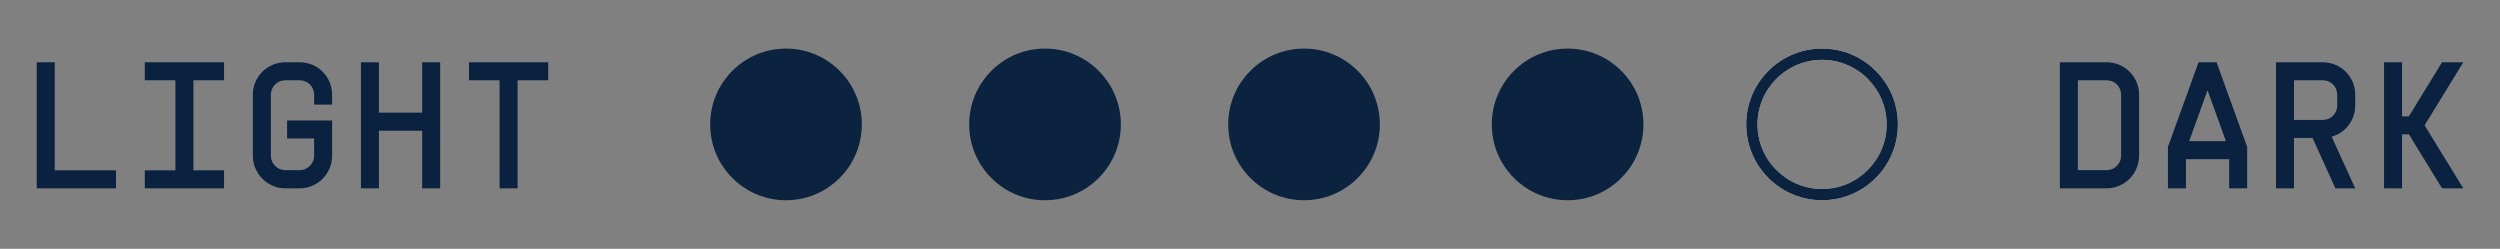 <svg viewBox="0 0 7898.54 786.16" xmlns="http://www.w3.org/2000/svg" data-sanitized-data-name="Layer 1" data-name="Layer 1" id="Layer_1">
  <rect x="0" y="0" width="7898.54" height="786.16" fill="#808080" stroke="none"/>
  <defs>
    <style>
      .cls-1 {
        fill: none;
        stroke: #fff;
        stroke-width: 35.56px;
      }

      .cls-2 {
        fill: #0b233f;
      }

      .cls-2, .cls-3 {
        stroke-width: 0px;
      }

      .cls-3 {
        fill: #0a2240;
      }
    </style>
  </defs>
  <path d="M3471.03,223.68c-45.25-45.25-105.41-70.17-169.39-70.17s-124.15,24.92-169.39,70.17-70.17,105.41-70.17,169.39,24.92,124.15,70.17,169.4,105.41,70.17,169.39,70.17,124.15-24.92,169.39-70.17,70.17-105.41,70.17-169.4-24.92-124.15-70.17-169.39Z" class="cls-2"></path>
  <path d="M2652.7,223.69c-45.25-45.25-105.41-70.17-169.4-70.17s-124.15,24.92-169.39,70.17c-45.25,45.25-70.17,105.41-70.17,169.39s24.92,124.15,70.17,169.39c45.25,45.25,105.41,70.17,169.39,70.17s124.15-24.92,169.39-70.17,70.17-105.41,70.17-169.39-24.92-124.15-70.17-169.39Z" class="cls-2"></path>
  <g>
    <path d="M366.44,538.14v56.9H116.06V196.73h56.9v341.42h193.47Z" class="cls-3"></path>
    <path d="M611.11,253.63v284.51h96.73v56.9h-250.37v-56.9h96.74V253.63h-96.74v-56.9h250.37v56.9h-96.73Z" class="cls-3"></path>
    <path d="M992.36,330.45v-31.3c0-25.61-19.92-45.52-45.52-45.52h-45.52c-25.61,0-45.52,20.48-45.52,45.52v192.9c0,25.04,20.49,45.52,45.52,45.52h45.52c25.04,0,45.52-20.49,45.52-45.52v-54.63h-85.35v-56.9h142.26v111.53c0,56.33-45.52,102.99-102.42,102.99h-45.52c-56.33,0-102.43-46.66-102.43-102.99v-192.9c0-56.9,46.09-102.43,102.43-102.43h45.52c56.9,0,102.42,45.52,102.42,102.43v31.3h-56.9Z" class="cls-3"></path>
    <path d="M1390.67,196.73v398.32h-56.9v-182.09h-136.57v182.09h-56.9V196.73h56.9v159.33h136.57v-159.33h56.9Z" class="cls-3"></path>
    <path d="M1732.08,253.63h-96.73v341.42h-56.9V253.63h-96.74v-56.9h250.37v56.9Z" class="cls-3"></path>
  </g>
  <g>
    <path d="M6758.33,299.15v192.9c0,56.33-46.09,102.99-102.42,102.99h-147.95V196.73h147.95c56.33,0,102.42,45.52,102.42,102.43ZM6701.43,299.15c0-25.04-19.92-45.52-45.52-45.52h-91.04v283.95h91.04c25.04,0,45.52-20.49,45.52-45.52v-192.9Z" class="cls-3"></path>
    <path d="M7099.74,464.17v130.88h-56.9v-92.18h-136.57v92.18h-56.9v-130.88l96.74-267.44h56.9l96.73,267.44ZM6916.51,445.96h116.08l-57.47-159.33h-1.14l-57.47,159.33Z" class="cls-3"></path>
    <path d="M7366.61,431.73l74.54,163.31h-62.59l-72.27-159.33h-58.61v159.33h-56.9V196.73h147.95c56.9,0,102.42,45.52,102.42,102.43v34.14c0,47.23-31.3,86.49-74.54,98.44ZM7384.25,299.15c0-25.61-19.92-45.52-45.52-45.52h-91.04v125.19h91.04c25.61,0,45.52-19.92,45.52-45.52v-34.14Z" class="cls-3"></path>
    <path d="M7660.23,395.89l122.34,199.16h-67.15l-104.7-170.71h-21.62v170.71h-56.9V196.73h56.9v170.71h21.62l104.7-170.71h67.15l-122.34,199.16Z" class="cls-3"></path>
  </g>
  <path d="M4289.38,223.69c-45.25-45.25-105.41-70.17-169.39-70.17s-124.15,24.92-169.4,70.17c-45.25,45.25-70.17,105.41-70.17,169.39s24.92,124.15,70.17,169.39c45.25,45.25,105.41,70.17,169.39,70.17s124.15-24.92,169.39-70.17c45.25-45.25,70.17-105.41,70.17-169.39s-24.92-124.15-70.17-169.39Z" class="cls-2"></path>
  <circle r="221.78" cy="393.08" cx="5756.68" class="cls-1"></circle>
  <path d="M5756.68,632.64c-63.99,0-124.15-24.92-169.4-70.17-45.25-45.25-70.17-105.41-70.17-169.39s24.92-124.15,70.17-169.39c45.25-45.25,105.41-70.17,169.4-70.17s124.15,24.92,169.4,70.17c45.25,45.25,70.17,105.41,70.17,169.39s-24.92,124.15-70.17,169.39c-45.25,45.25-105.41,70.17-169.4,70.17ZM5756.68,189.08c-112.48,0-204,91.51-204,204s91.51,204,204,204,204-91.51,204-204-91.51-204-204-204Z" class="cls-2"></path>
  <path d="M5122.14,223.68c-45.25-45.25-105.41-70.17-169.39-70.17s-124.15,24.92-169.4,70.17c-45.25,45.25-70.17,105.41-70.17,169.39s24.92,124.15,70.17,169.39c45.25,45.25,105.41,70.17,169.39,70.17s124.15-24.92,169.39-70.17c45.25-45.25,70.17-105.41,70.17-169.39s-24.92-124.15-70.17-169.39Z" class="cls-2"></path>
</svg>